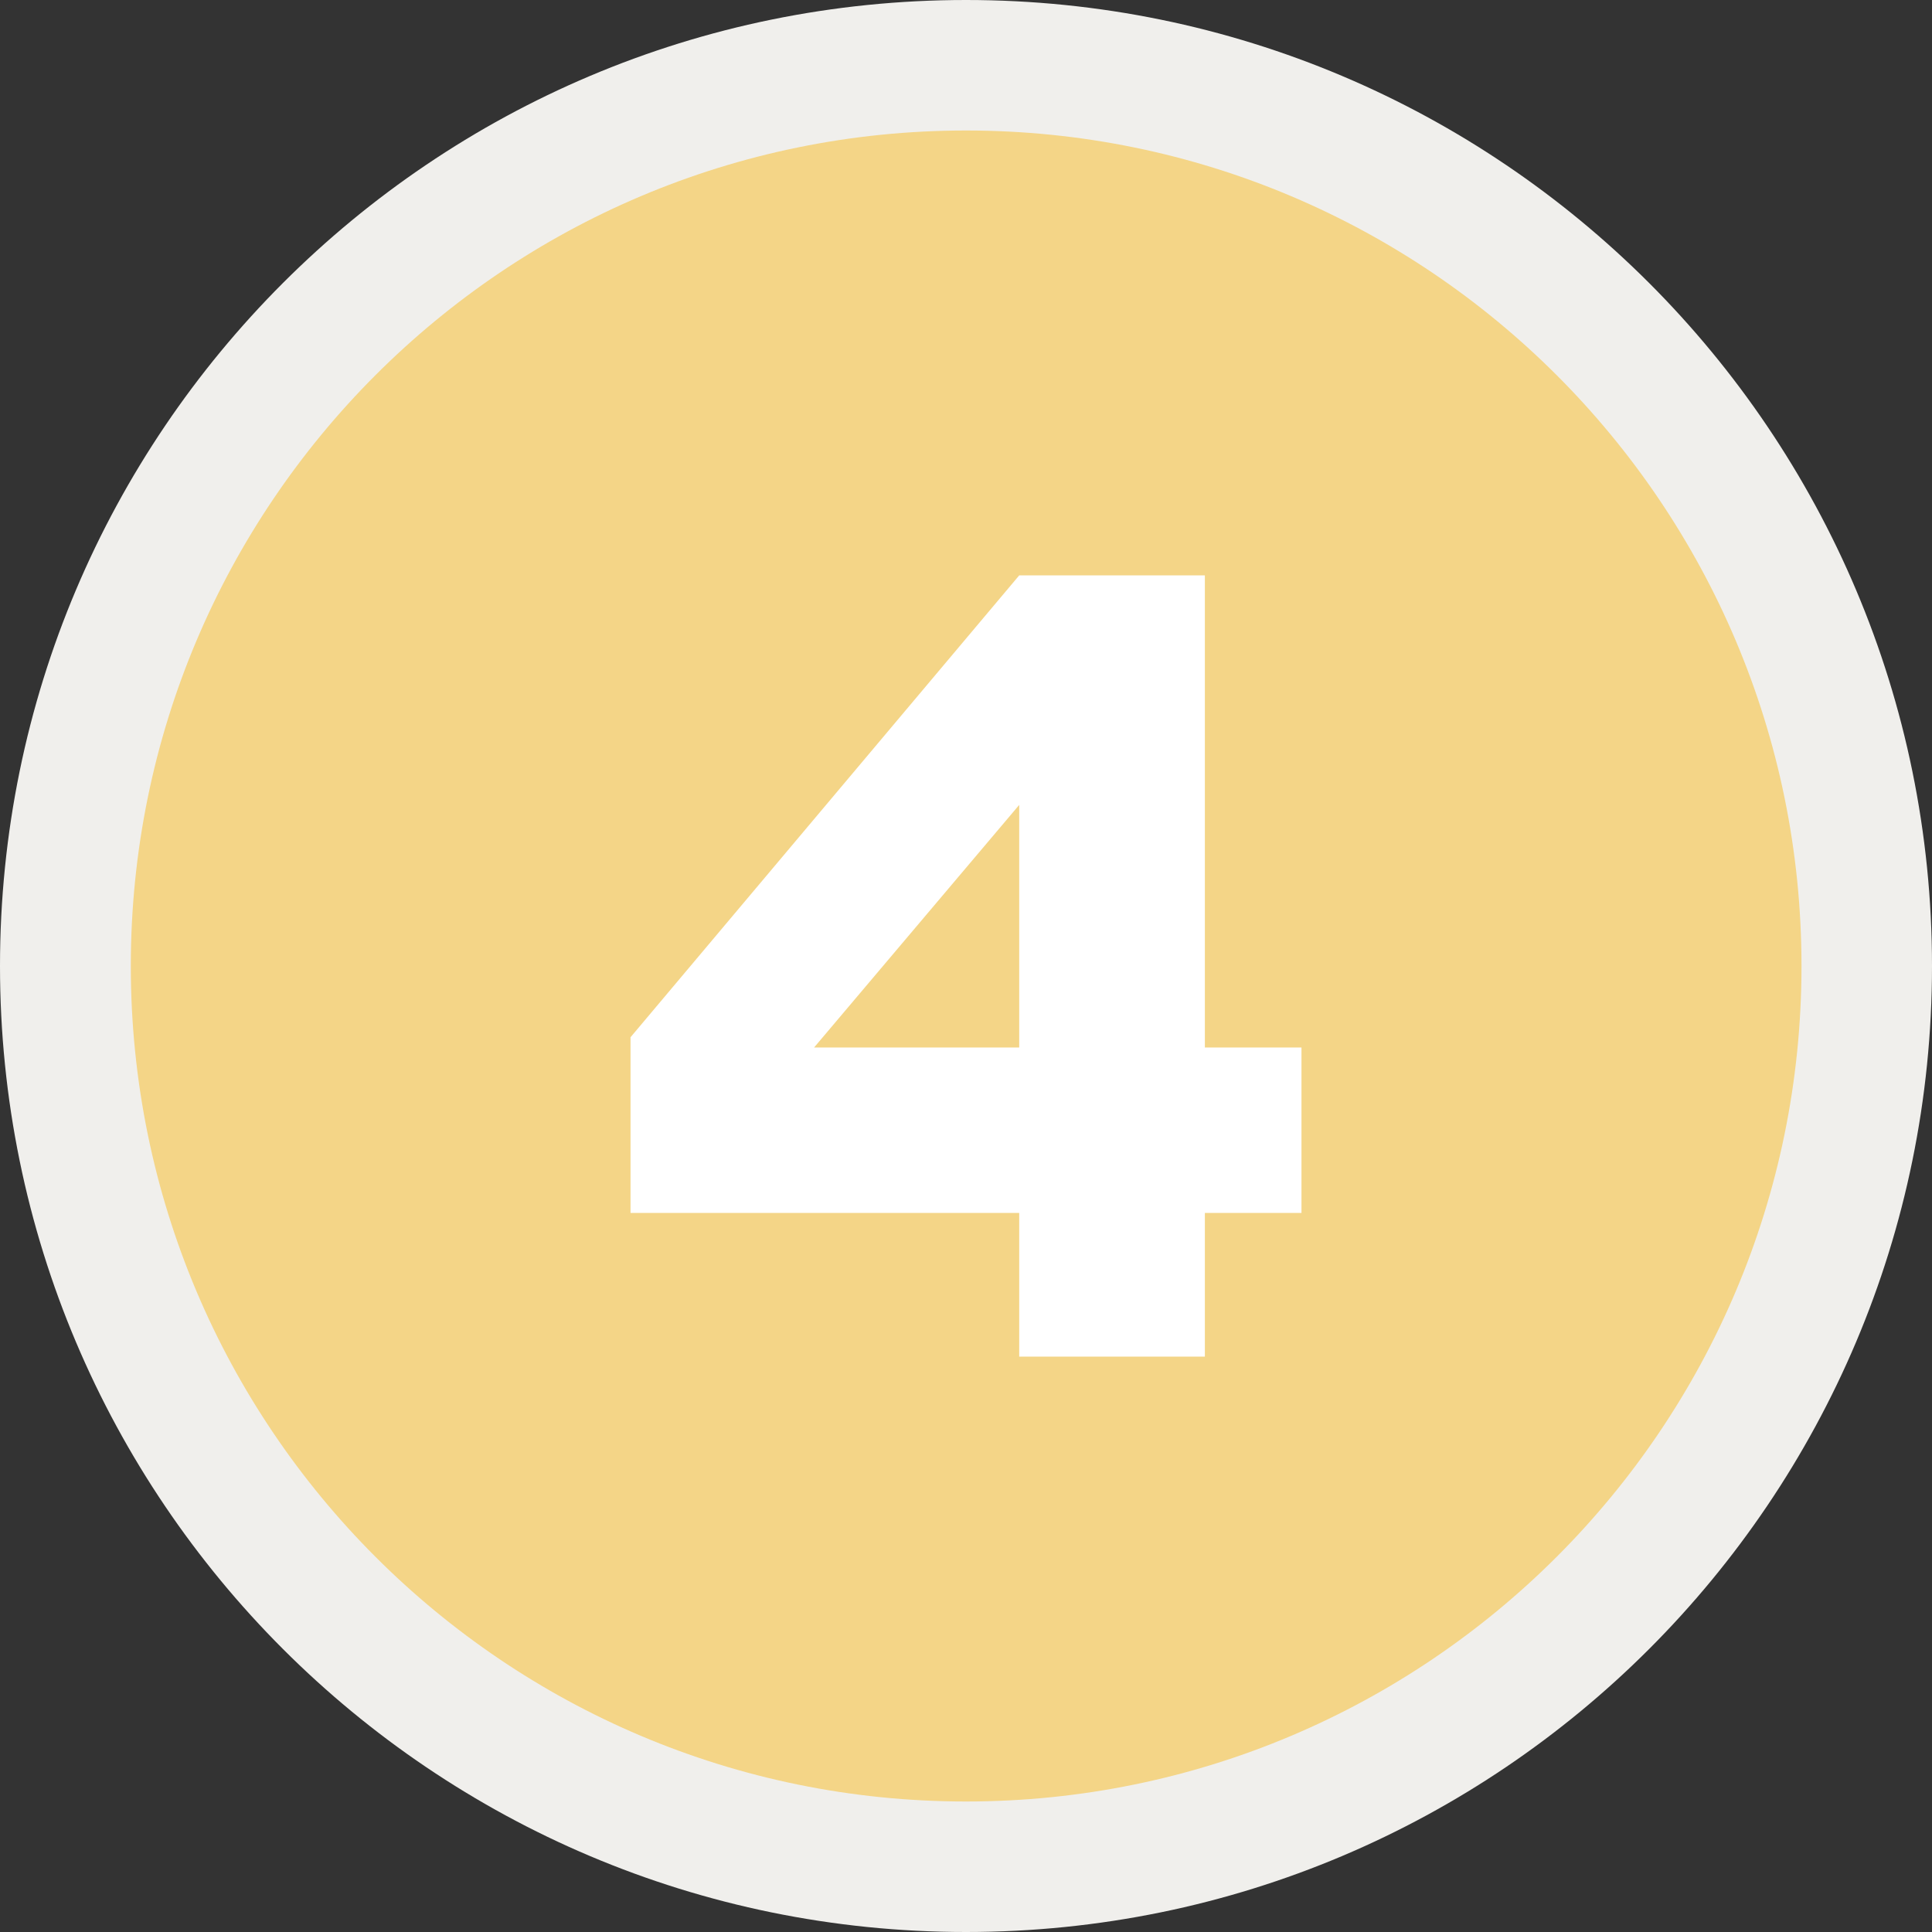 <svg xmlns="http://www.w3.org/2000/svg" xmlns:xlink="http://www.w3.org/1999/xlink" width="100" viewBox="0 0 75 75" height="100" preserveAspectRatio="xMidYMid meet"><rect x="0" y="0" width="75" height="75" fill="#333333" stroke="none"/><path fill="#f0efec" d="M 37.5 0 C 58.215 0 75 16.793 75 37.5 C 75 58.207 58.215 75 37.5 75 C 16.793 75 0 58.207 0 37.5 C 0 16.793 16.793 0 37.5 0 Z M 37.5 0 " fill-opacity="1" fill-rule="evenodd"></path><path fill="#f4d587" d="M 37.5 5.066 C 55.41 5.066 69.934 19.59 69.934 37.5 C 69.934 55.41 55.41 69.934 37.5 69.934 C 19.59 69.934 5.078 55.41 5.078 37.5 C 5.078 19.59 19.59 5.066 37.5 5.066 Z M 37.5 5.066 " fill-opacity="1" fill-rule="evenodd"></path><path fill="#ffffff" d="M 39.566 47.086 L 24.477 47.086 L 24.477 40.266 L 39.566 22.336 L 46.773 22.336 L 46.773 40.664 L 50.523 40.664 L 50.523 47.086 L 46.773 47.086 L 46.773 52.664 L 39.566 52.664 Z M 39.566 40.664 L 39.566 31.246 L 31.602 40.664 Z M 39.566 40.664 " fill-opacity="1" fill-rule="evenodd"></path></svg>